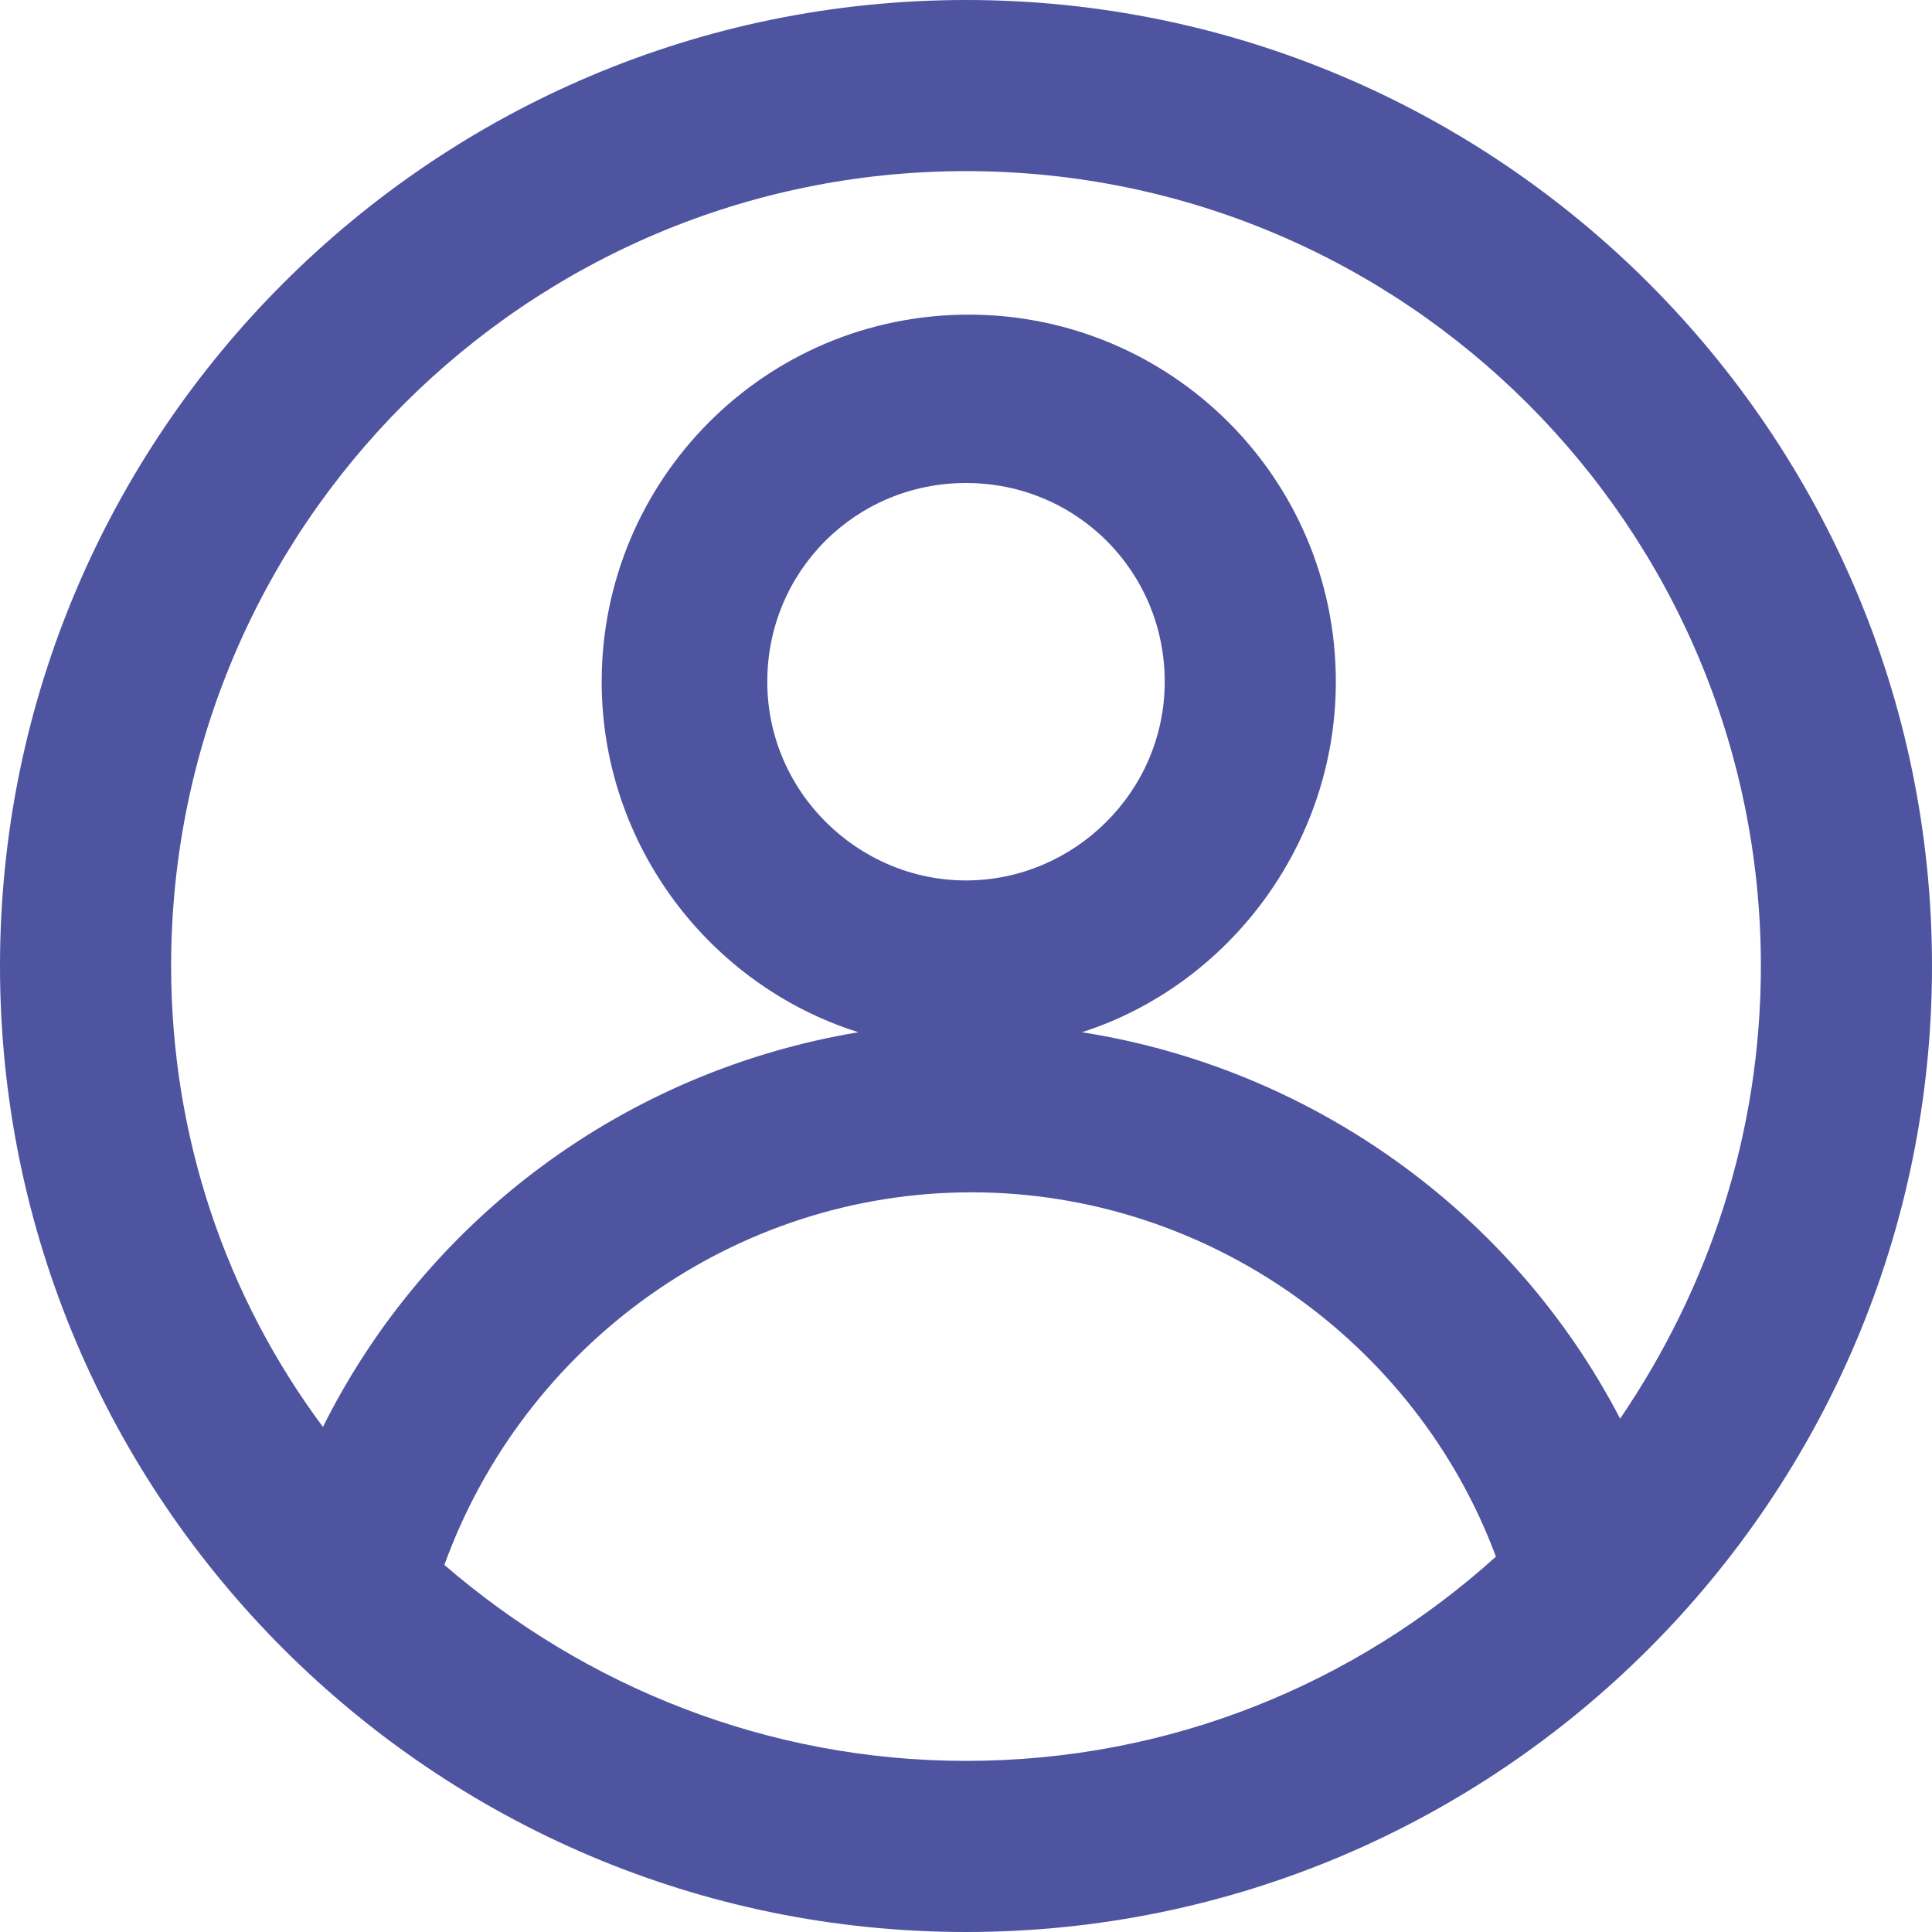 <?xml version="1.0" encoding="utf-8"?>
<!-- Generator: Adobe Illustrator 25.2.3, SVG Export Plug-In . SVG Version: 6.00 Build 0)  -->
<svg fill="#4e549f" version="1.1" id="Calque_1" xmlns="http://www.w3.org/2000/svg" xmlns:xlink="http://www.w3.org/1999/xlink" x="0px" y="0px"
	 viewBox="0 0 70 70" style="enable-background:new 0 0 70 70;" xml:space="preserve">
<path d="M35,0C15.7,0,0,15.7,0,35s15.7,35,35,35s35-15.7,35-35S54.3,0,35,0z M35,6.2c15.9,0,28.8,12.9,28.8,28.8
	c0,6.1-1.9,11.7-5.1,16.4c-3.9-7.5-11.2-12.7-19.5-14c5.3-1.7,9.2-6.8,9.2-12.7c0-7.4-6-13.3-13.3-13.3c-7.4,0-13.3,6-13.3,13.3
	c0,5.9,3.9,11,9.3,12.7c-8.4,1.4-15.6,6.7-19.4,14.3C8.2,47,6.2,41.2,6.2,35C6.2,19.1,19.1,6.2,35,6.2z M35,31.9
	c-3.9,0-7.2-3.2-7.2-7.2s3.2-7.2,7.2-7.2s7.2,3.2,7.2,7.2S38.9,31.9,35,31.9z M16.1,56.7c2.9-8,10.5-13.5,19.1-13.5
	c8.5,0,16.1,5.4,19,13.2C49.1,61,42.4,63.8,35,63.8C27.8,63.8,21.2,61.1,16.1,56.7z"/>
</svg>
